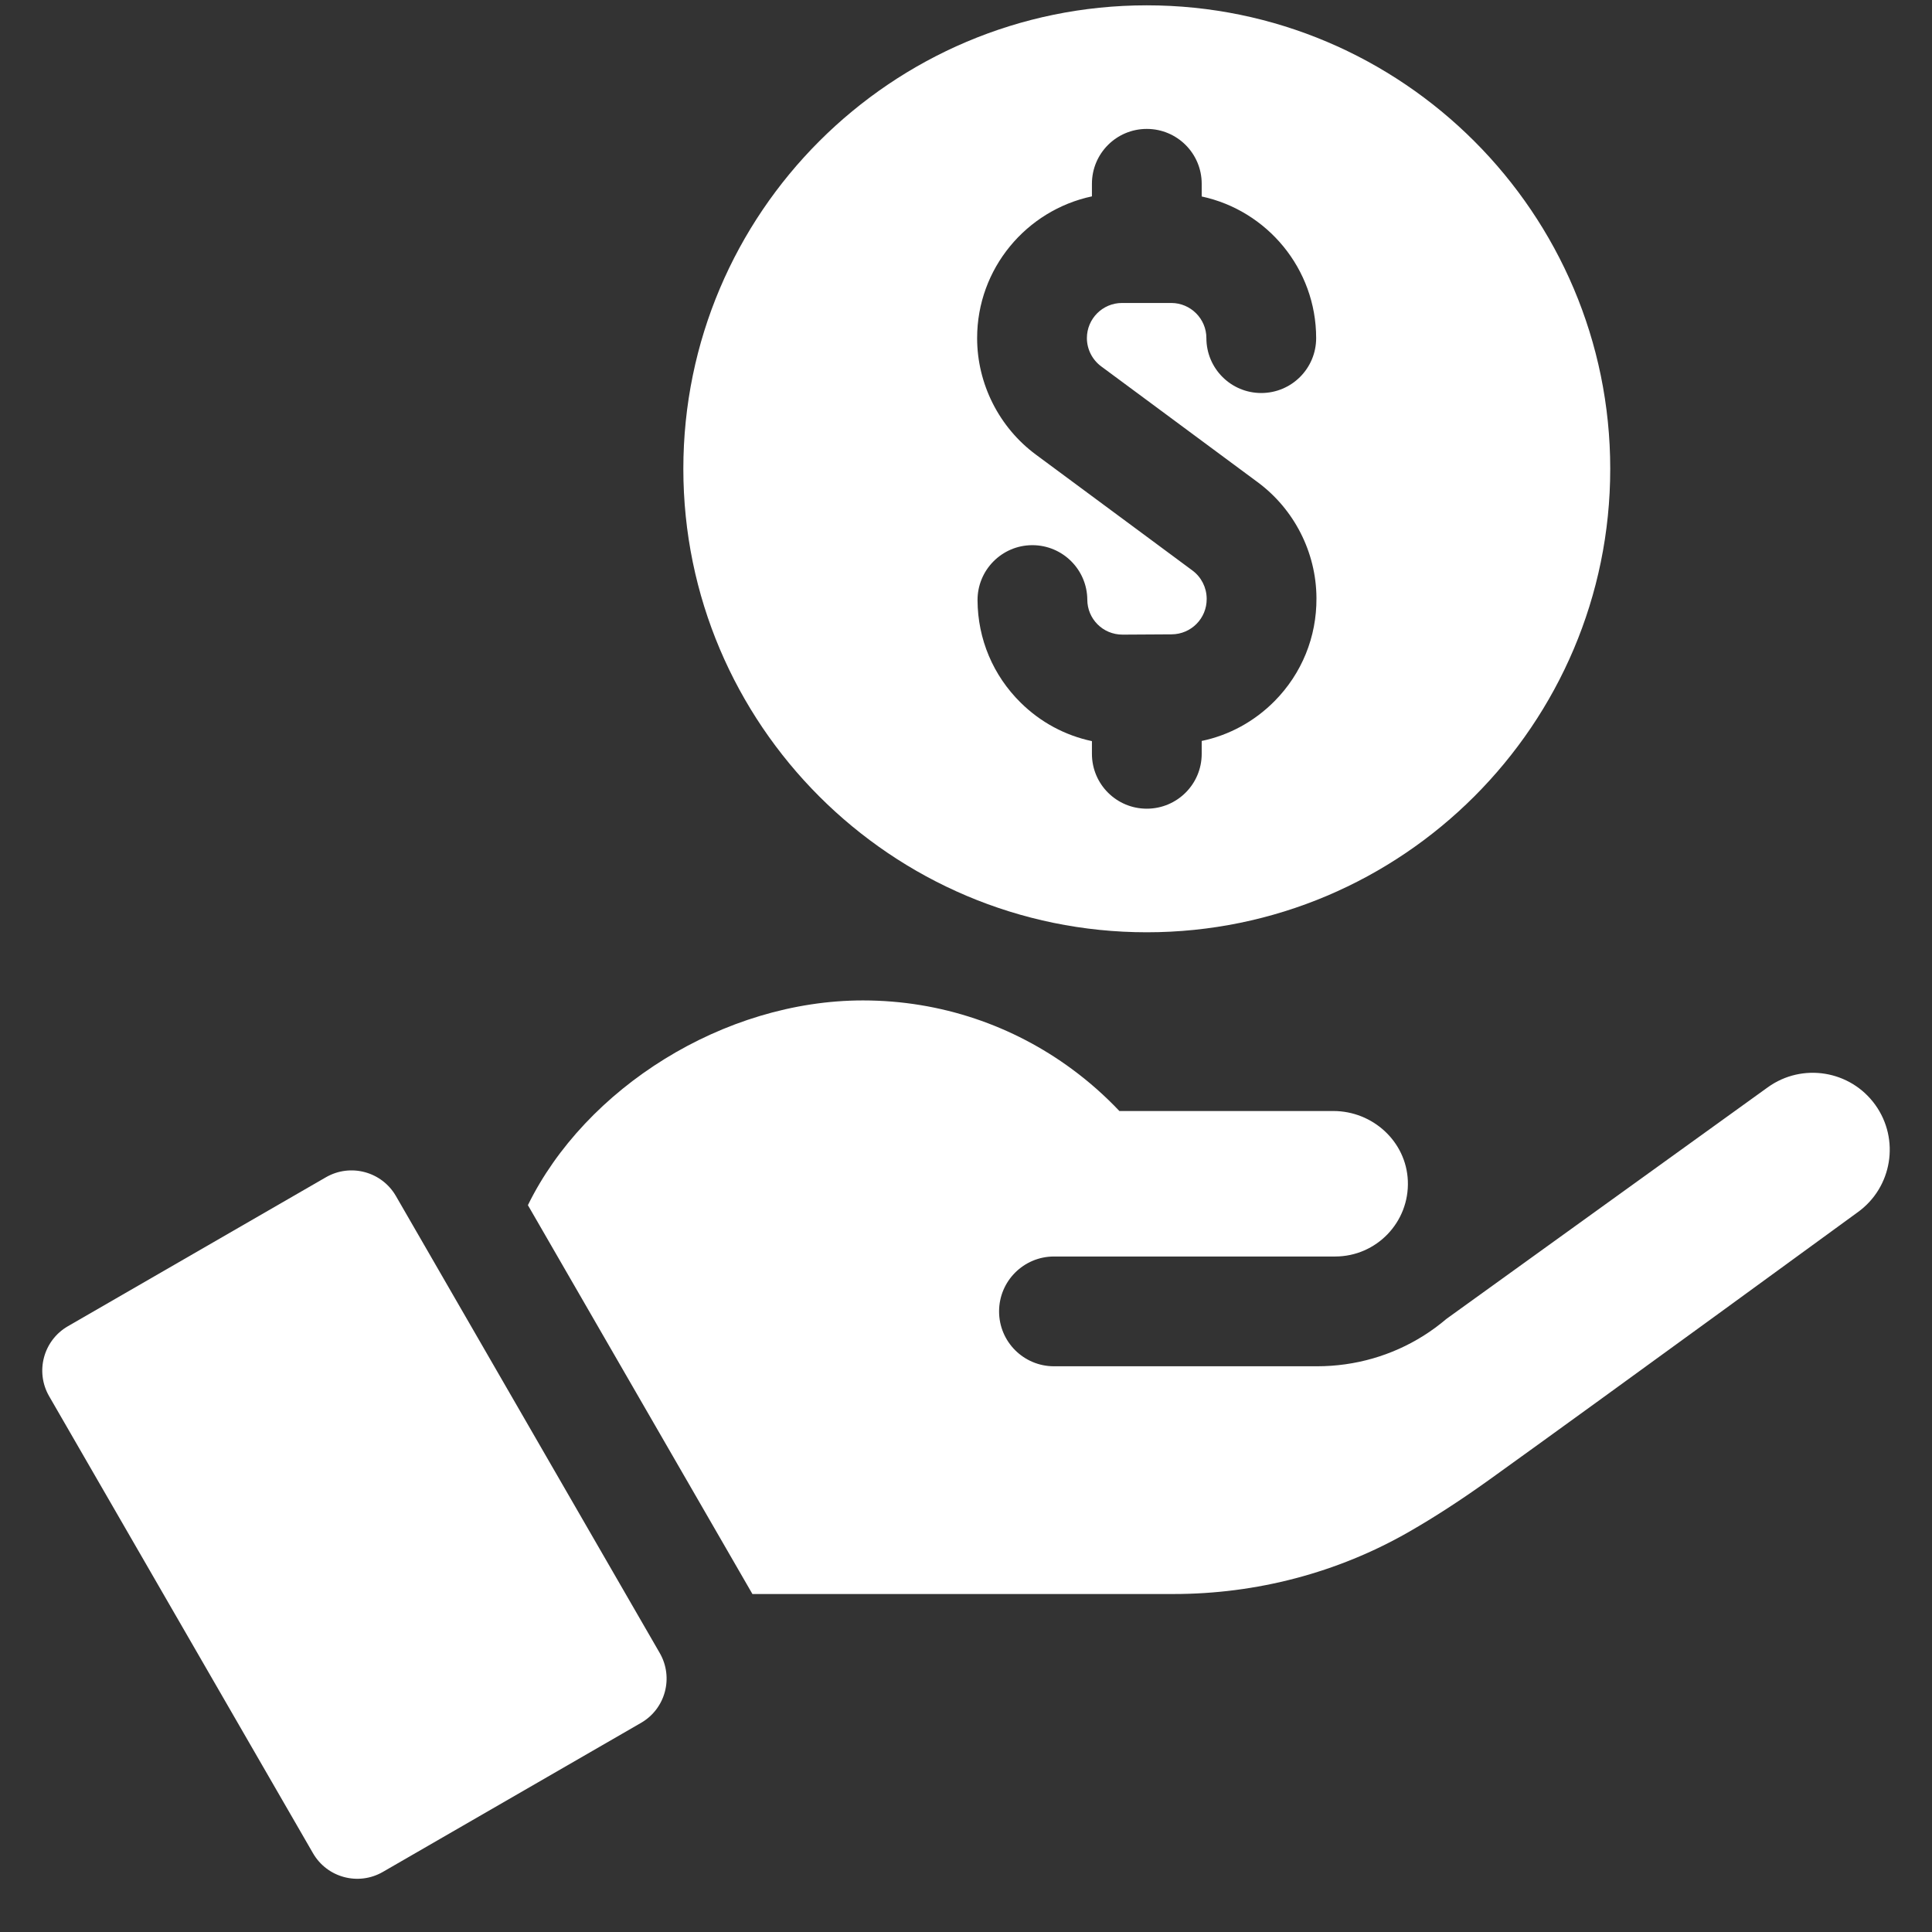 <svg width="33" height="33" viewBox="0 0 33 33" fill="none" xmlns="http://www.w3.org/2000/svg">
<rect x="0" y="0" width="33" height="33" fill="#333333" stroke="none"/>
<g id="fi_3594449" clip-path="url(#clip0_1977_890)">
<g id="Group">
<path id="Vector" d="M19.588 15.924C23.953 15.924 27.504 12.373 27.504 8.008C27.504 3.643 23.953 0.091 19.588 0.091C15.223 0.091 11.672 3.643 11.672 8.008C11.672 12.373 15.223 15.924 19.588 15.924ZM18.651 3.354V3.139C18.651 2.621 19.07 2.202 19.588 2.202C20.106 2.202 20.526 2.621 20.526 3.139V3.356C21.641 3.595 22.481 4.589 22.481 5.775C22.481 6.293 22.061 6.713 21.543 6.713C21.025 6.713 20.606 6.293 20.606 5.775C20.606 5.444 20.336 5.175 20.006 5.175H19.165C18.834 5.175 18.565 5.444 18.565 5.775C18.565 5.964 18.656 6.144 18.808 6.257L19.588 6.834L21.483 8.237C22.106 8.698 22.481 9.434 22.486 10.209V10.218C22.49 10.879 22.237 11.503 21.772 11.974C21.427 12.323 20.996 12.558 20.526 12.656V12.876C20.526 13.394 20.106 13.813 19.588 13.813C19.07 13.813 18.651 13.394 18.651 12.876V12.659C18.193 12.562 17.773 12.337 17.433 12.001C16.962 11.536 16.701 10.916 16.697 10.255C16.694 9.738 17.111 9.315 17.628 9.312H17.634C18.149 9.312 18.569 9.728 18.572 10.244C18.573 10.567 18.833 10.84 19.175 10.84C19.693 10.837 19.5 10.838 20.014 10.835C20.347 10.832 20.613 10.562 20.611 10.231V10.222C20.609 10.034 20.519 9.856 20.367 9.744L19.588 9.167L17.692 7.764C17.065 7.299 16.69 6.556 16.69 5.775C16.69 4.586 17.532 3.592 18.651 3.354Z" fill="white"/>
<path id="Vector_2" d="M6.762 20.428C6.521 20.012 5.988 19.867 5.568 20.108L1.158 22.654C0.741 22.896 0.598 23.43 0.839 23.848L5.346 31.654C5.587 32.072 6.121 32.215 6.539 31.974L10.949 29.428C11.367 29.187 11.51 28.653 11.269 28.235L6.762 20.428Z" fill="white"/>
<path id="Vector_3" d="M32.03 18.87C31.605 18.281 30.784 18.148 30.195 18.572C28.409 19.859 24.979 22.33 24.707 22.527C24.581 22.634 24.449 22.731 24.312 22.817C23.772 23.156 23.147 23.337 22.494 23.337H18.003C17.485 23.337 17.065 22.918 17.065 22.4C17.065 21.881 17.486 21.462 18.003 21.462H22.805C23.511 21.462 24.076 20.875 24.047 20.168C24.019 19.497 23.447 18.977 22.775 18.977H19.12C18.872 18.715 18.601 18.475 18.31 18.261C17.311 17.524 16.076 17.088 14.739 17.088C12.362 17.088 9.997 18.586 9.017 20.585L12.852 27.227H20.045C21.458 27.227 22.849 26.865 24.073 26.161C24.498 25.917 24.952 25.624 25.445 25.27C27.509 23.788 31.728 20.708 31.731 20.706C32.321 20.282 32.455 19.46 32.03 18.87Z" fill="white"/>
</g>
</g>
<defs>
<clipPath id="clip0_1977_890">
<rect width="32" height="32" fill="white" transform="translate(0.5 0.091)"/>
</clipPath>
</defs>
</svg>

